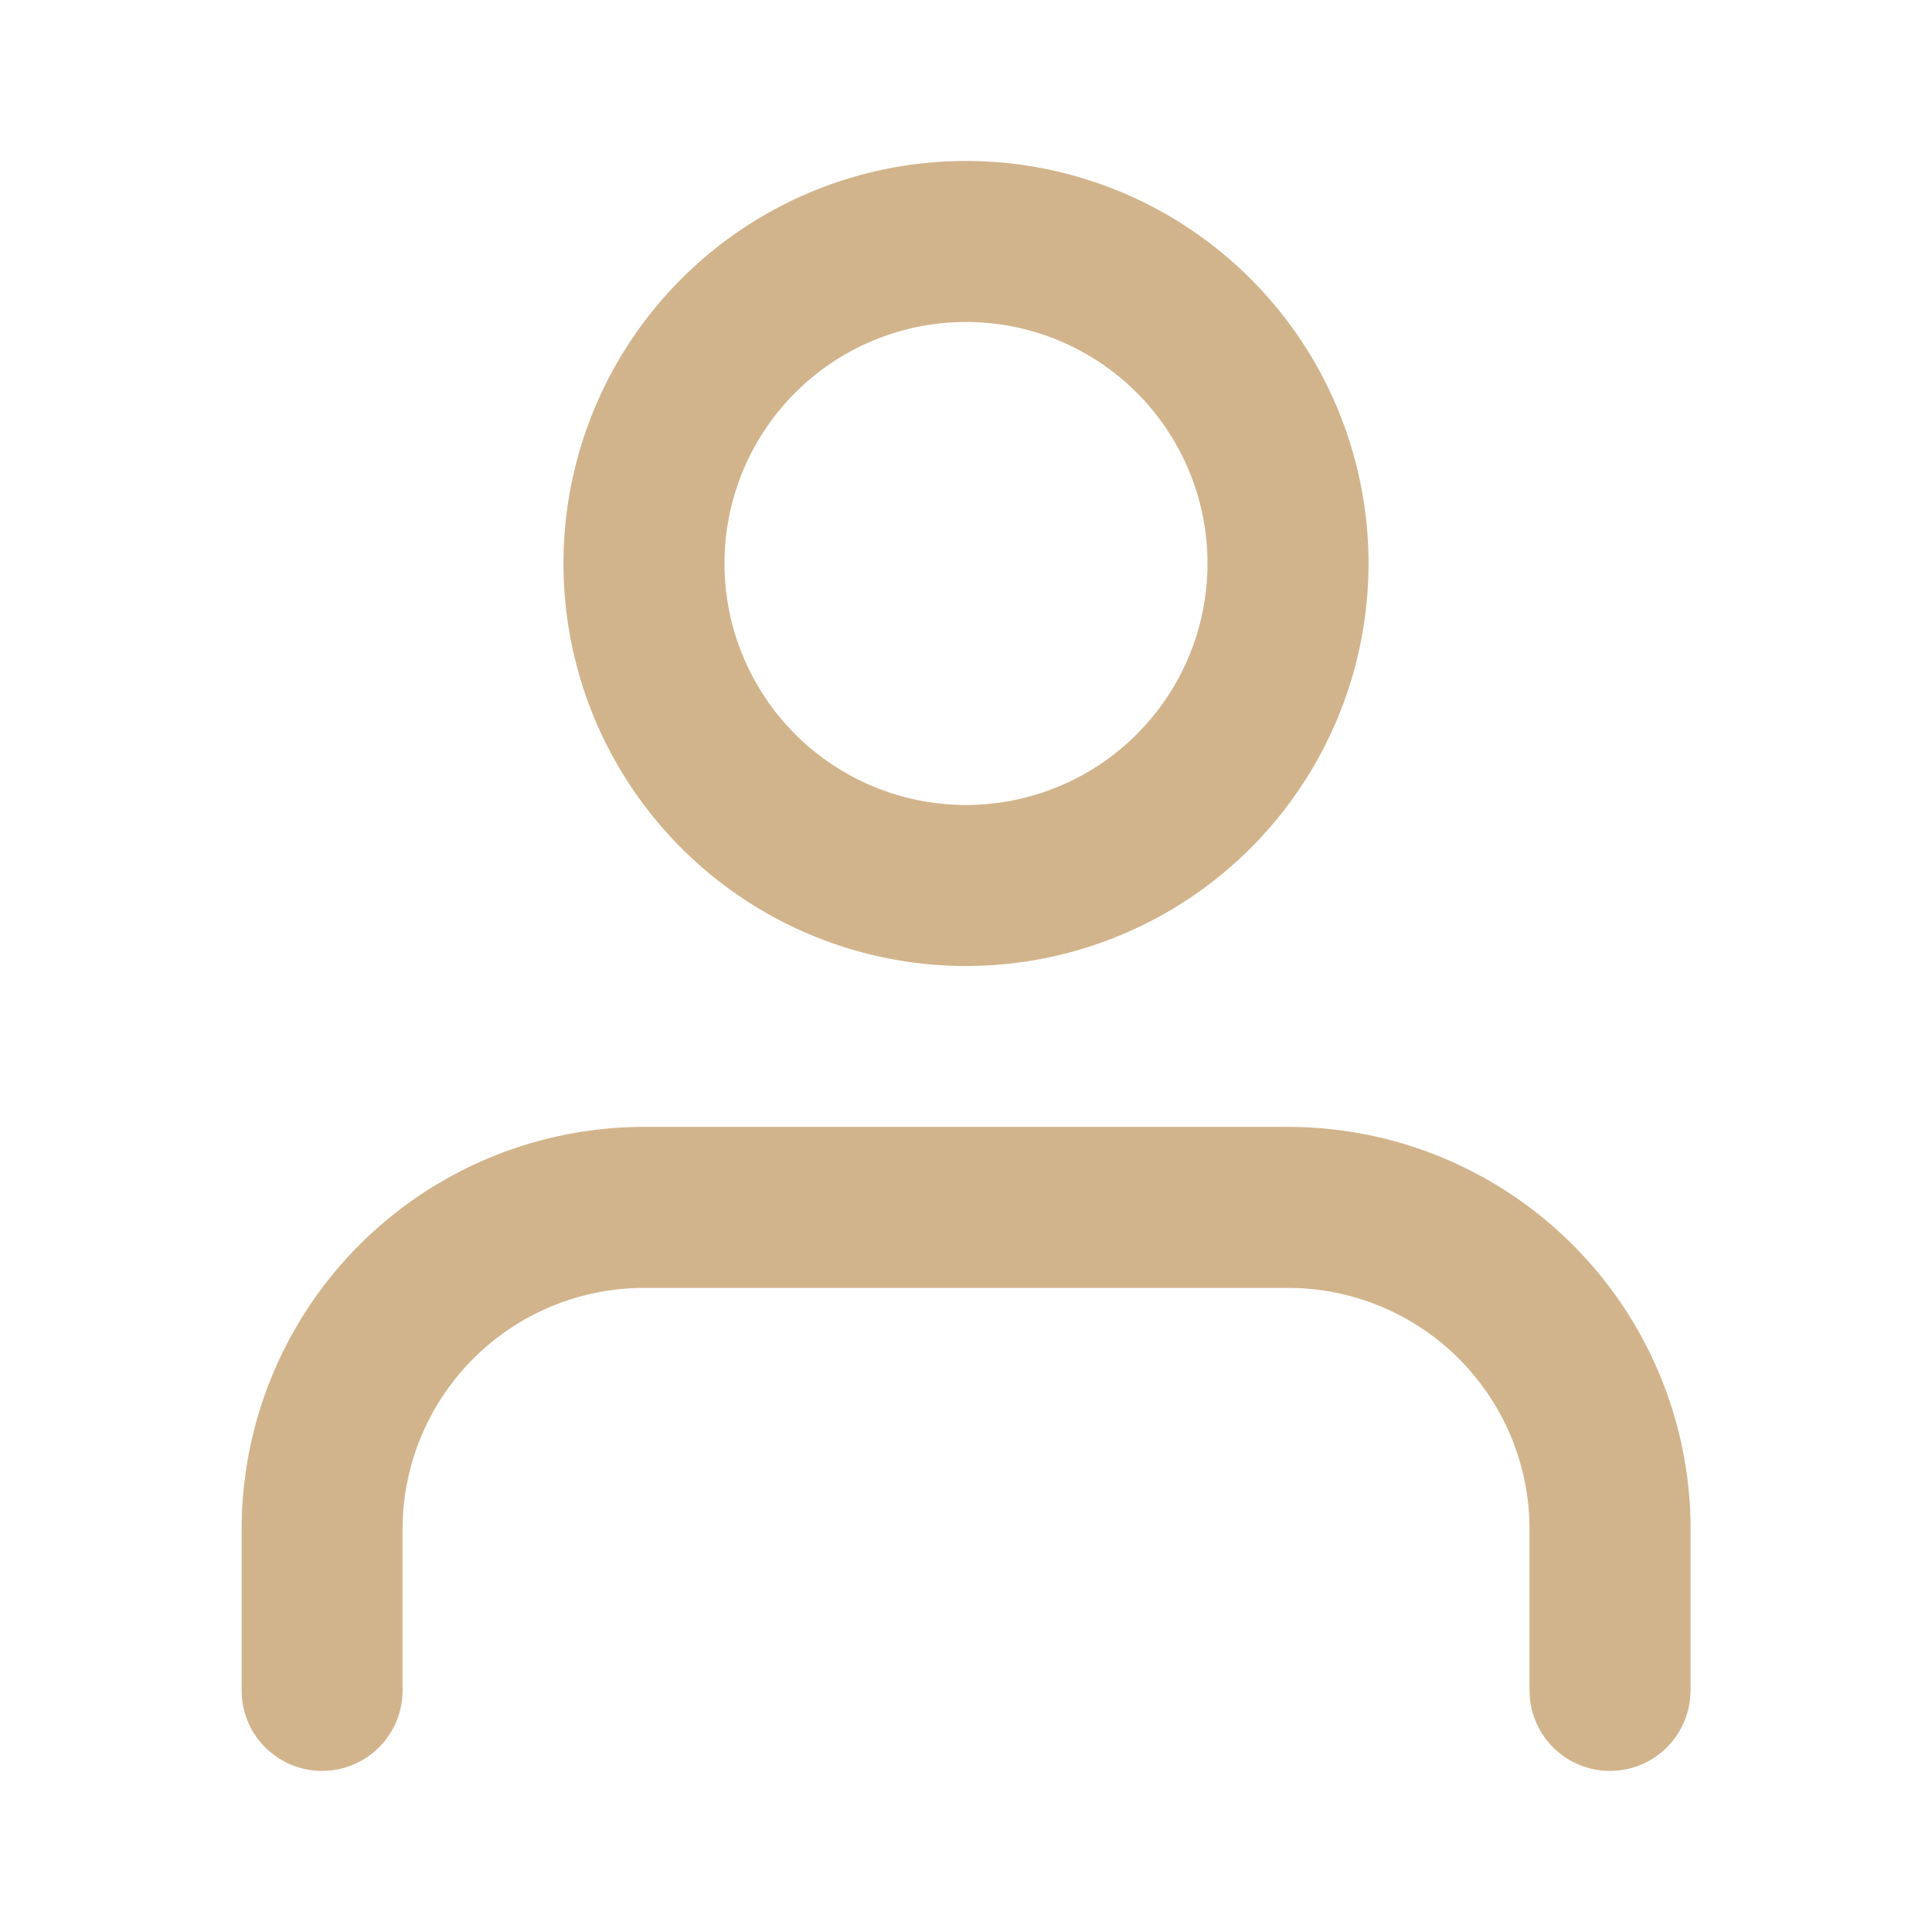 <svg xmlns:xlink="http://www.w3.org/1999/xlink" xmlns="http://www.w3.org/2000/svg" class="icon u-font-size-2xlarge u-vertical-align-top u-color-gray-600" width="32"  height="32" ><defs><symbol id="icon-user" viewBox="0 0 32 32"><path d="M28 27.999a1.333 1.333 0 01-2.666 0v-2.667a4 4 0 00-4-4H10.668a4 4 0 00-4 4v2.667a1.333 1.333 0 01-2.666 0v-2.667a6.667 6.667 0 016.667-6.667h10.666a6.667 6.667 0 016.667 6.667v2.667zM16 16a6.667 6.667 0 010-13.334A6.667 6.667 0 0116 16zm0-2.667a4 4 0 000-8 4 4 0 000 8z"></path></symbol></defs>
                            <use xlink:href="#icon-user" fill="#D2B48C"></use>
                        </svg>